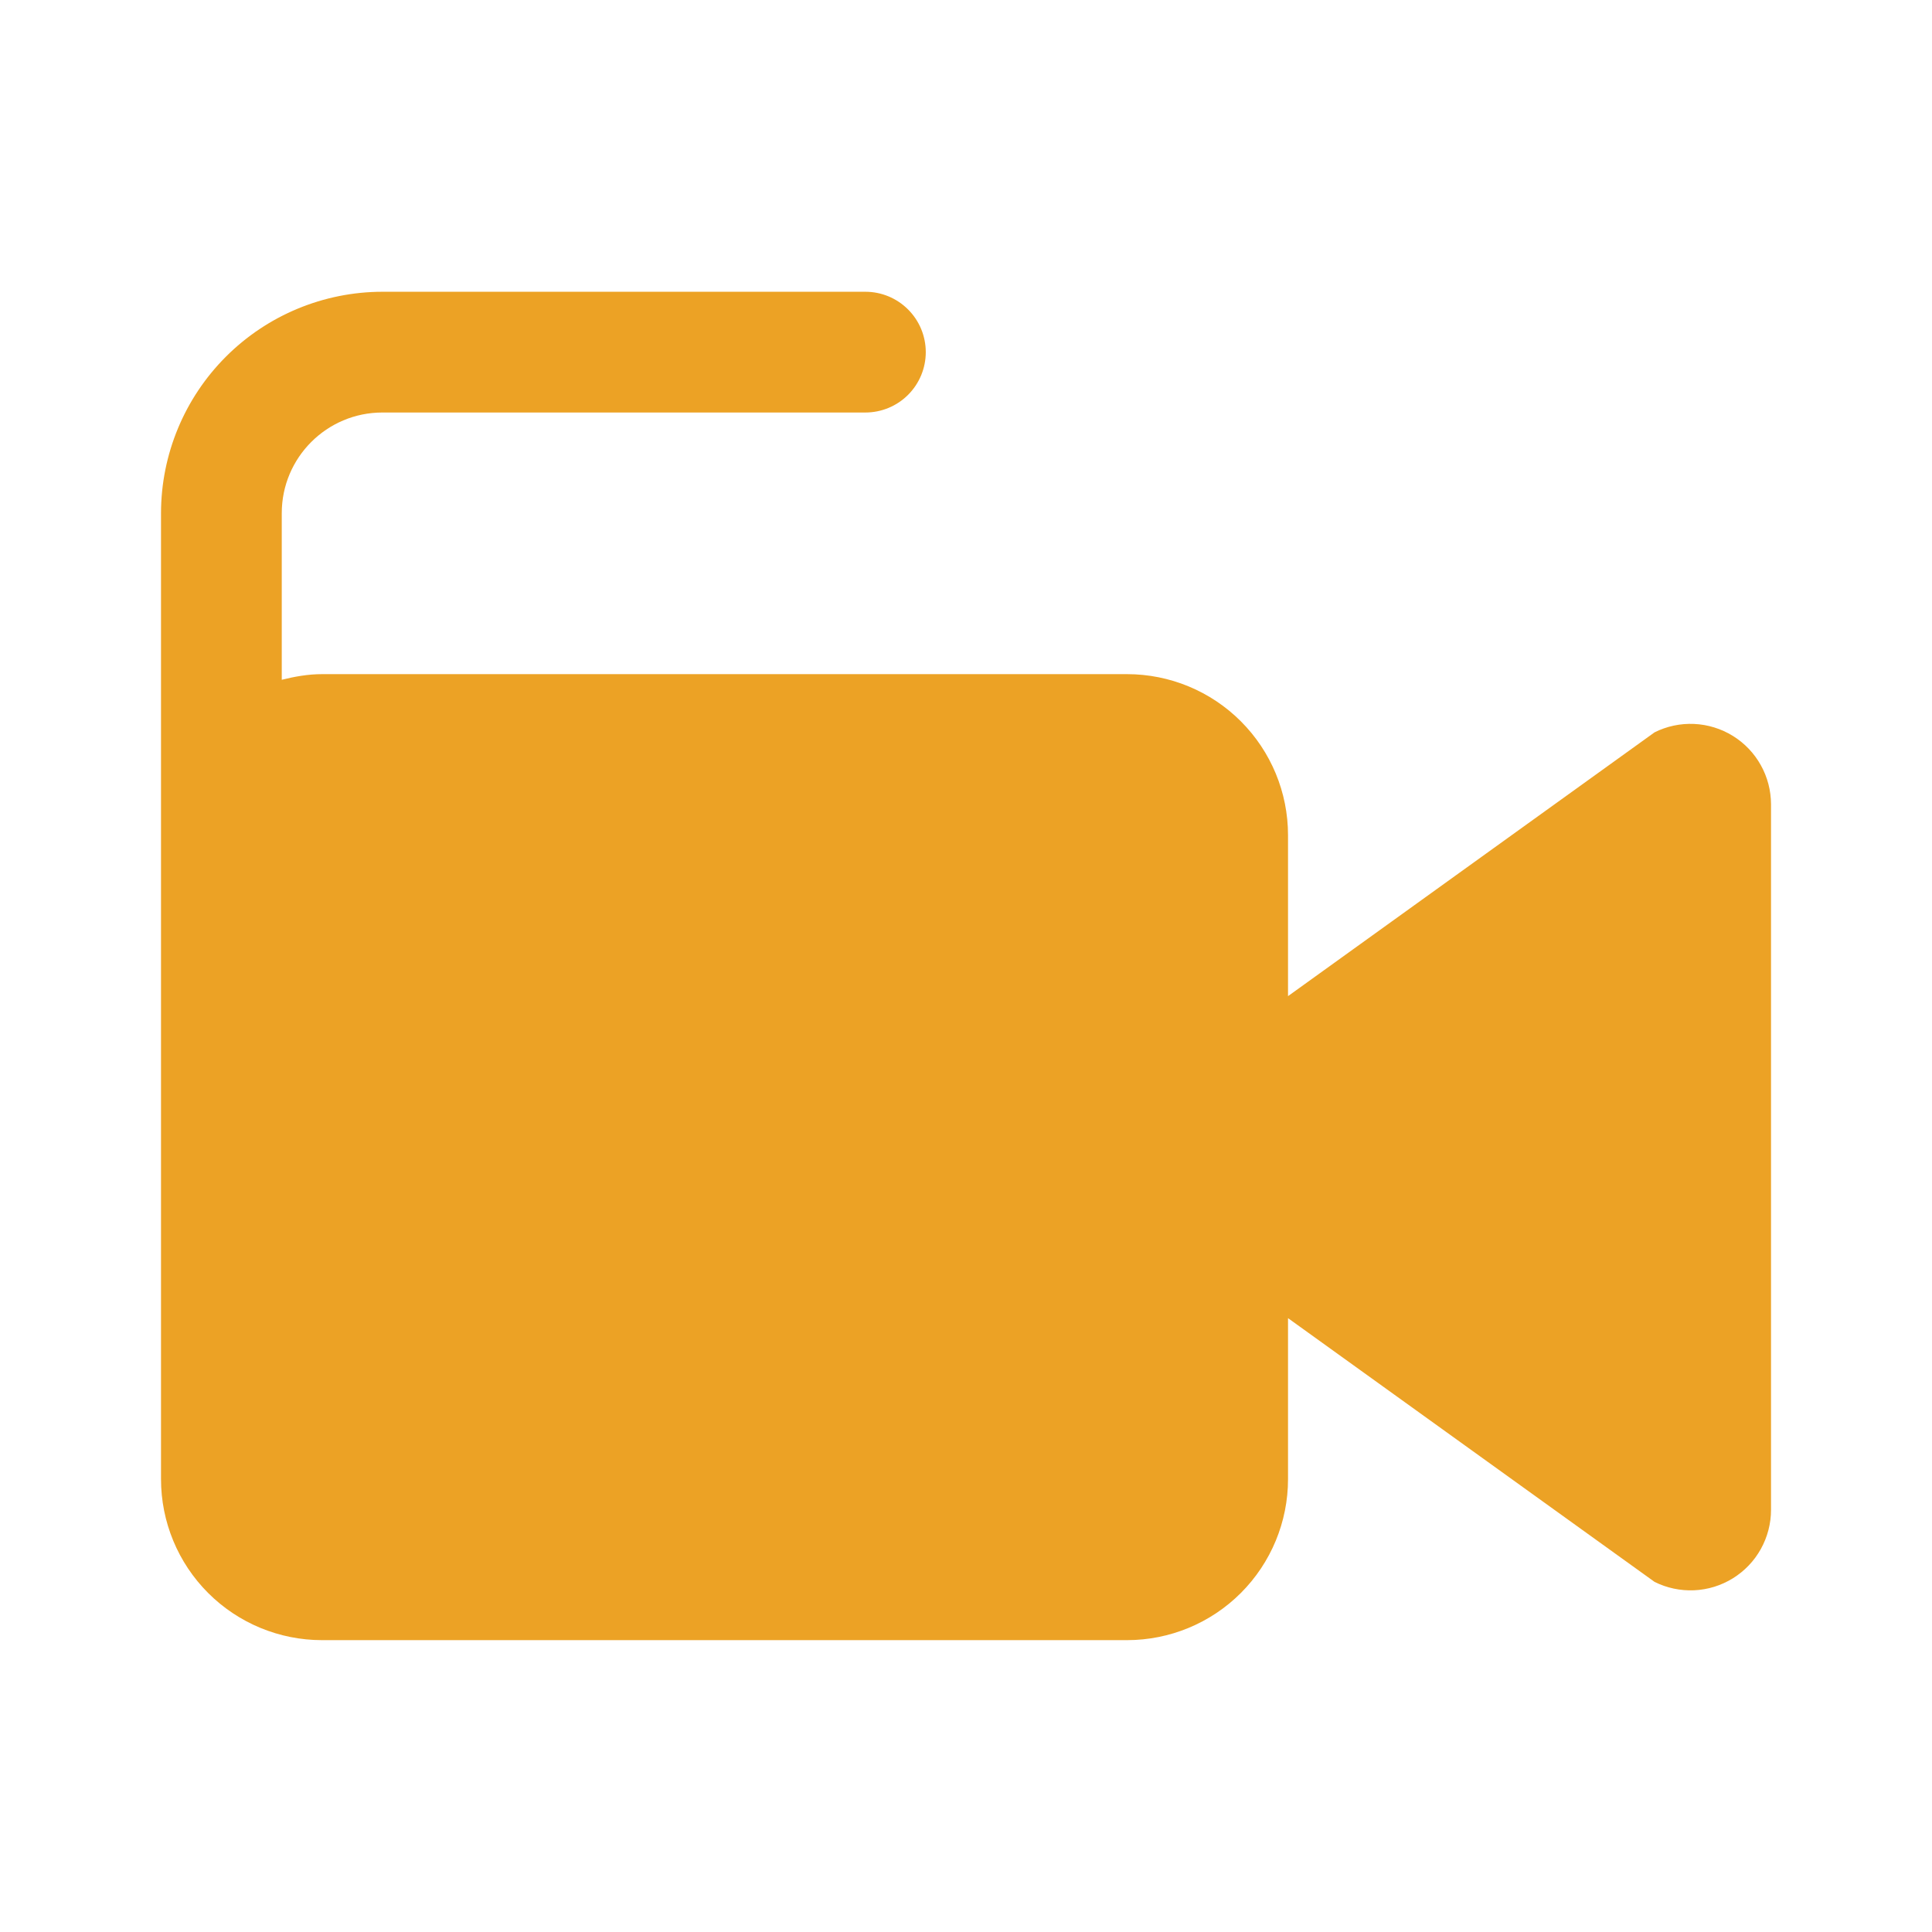 <svg width="62" height="62" viewBox="0 0 62 62" fill="none" xmlns="http://www.w3.org/2000/svg">
<path d="M5.167 16.467C5.169 14.584 5.918 12.778 7.25 11.446C8.582 10.114 10.388 9.365 12.271 9.363H27.771C28.285 9.363 28.778 9.567 29.141 9.931C29.505 10.294 29.709 10.787 29.709 11.301C29.709 11.815 29.505 12.307 29.141 12.671C28.778 13.034 28.285 13.238 27.771 13.238H12.271C10.489 13.238 9.042 14.685 9.042 16.467V21.815C9.455 21.712 9.884 21.634 10.334 21.634H36.167C37.537 21.634 38.851 22.178 39.82 23.147C40.789 24.116 41.334 25.43 41.334 26.801V31.967L53.096 23.502C53.489 23.305 53.927 23.212 54.367 23.232C54.806 23.252 55.234 23.384 55.608 23.615C55.983 23.846 56.292 24.17 56.506 24.554C56.721 24.938 56.833 25.371 56.834 25.811V48.452C56.834 48.892 56.721 49.325 56.507 49.71C56.293 50.095 55.984 50.418 55.609 50.65C55.235 50.882 54.807 51.014 54.367 51.034C53.927 51.053 53.489 50.961 53.096 50.764L41.334 42.301V47.467C41.334 48.838 40.789 50.152 39.82 51.121C38.851 52.09 37.537 52.634 36.167 52.634H10.334C8.963 52.634 7.649 52.09 6.68 51.121C5.711 50.152 5.167 48.838 5.167 47.467V16.467Z" fill="#ECA225"/>
</svg>
